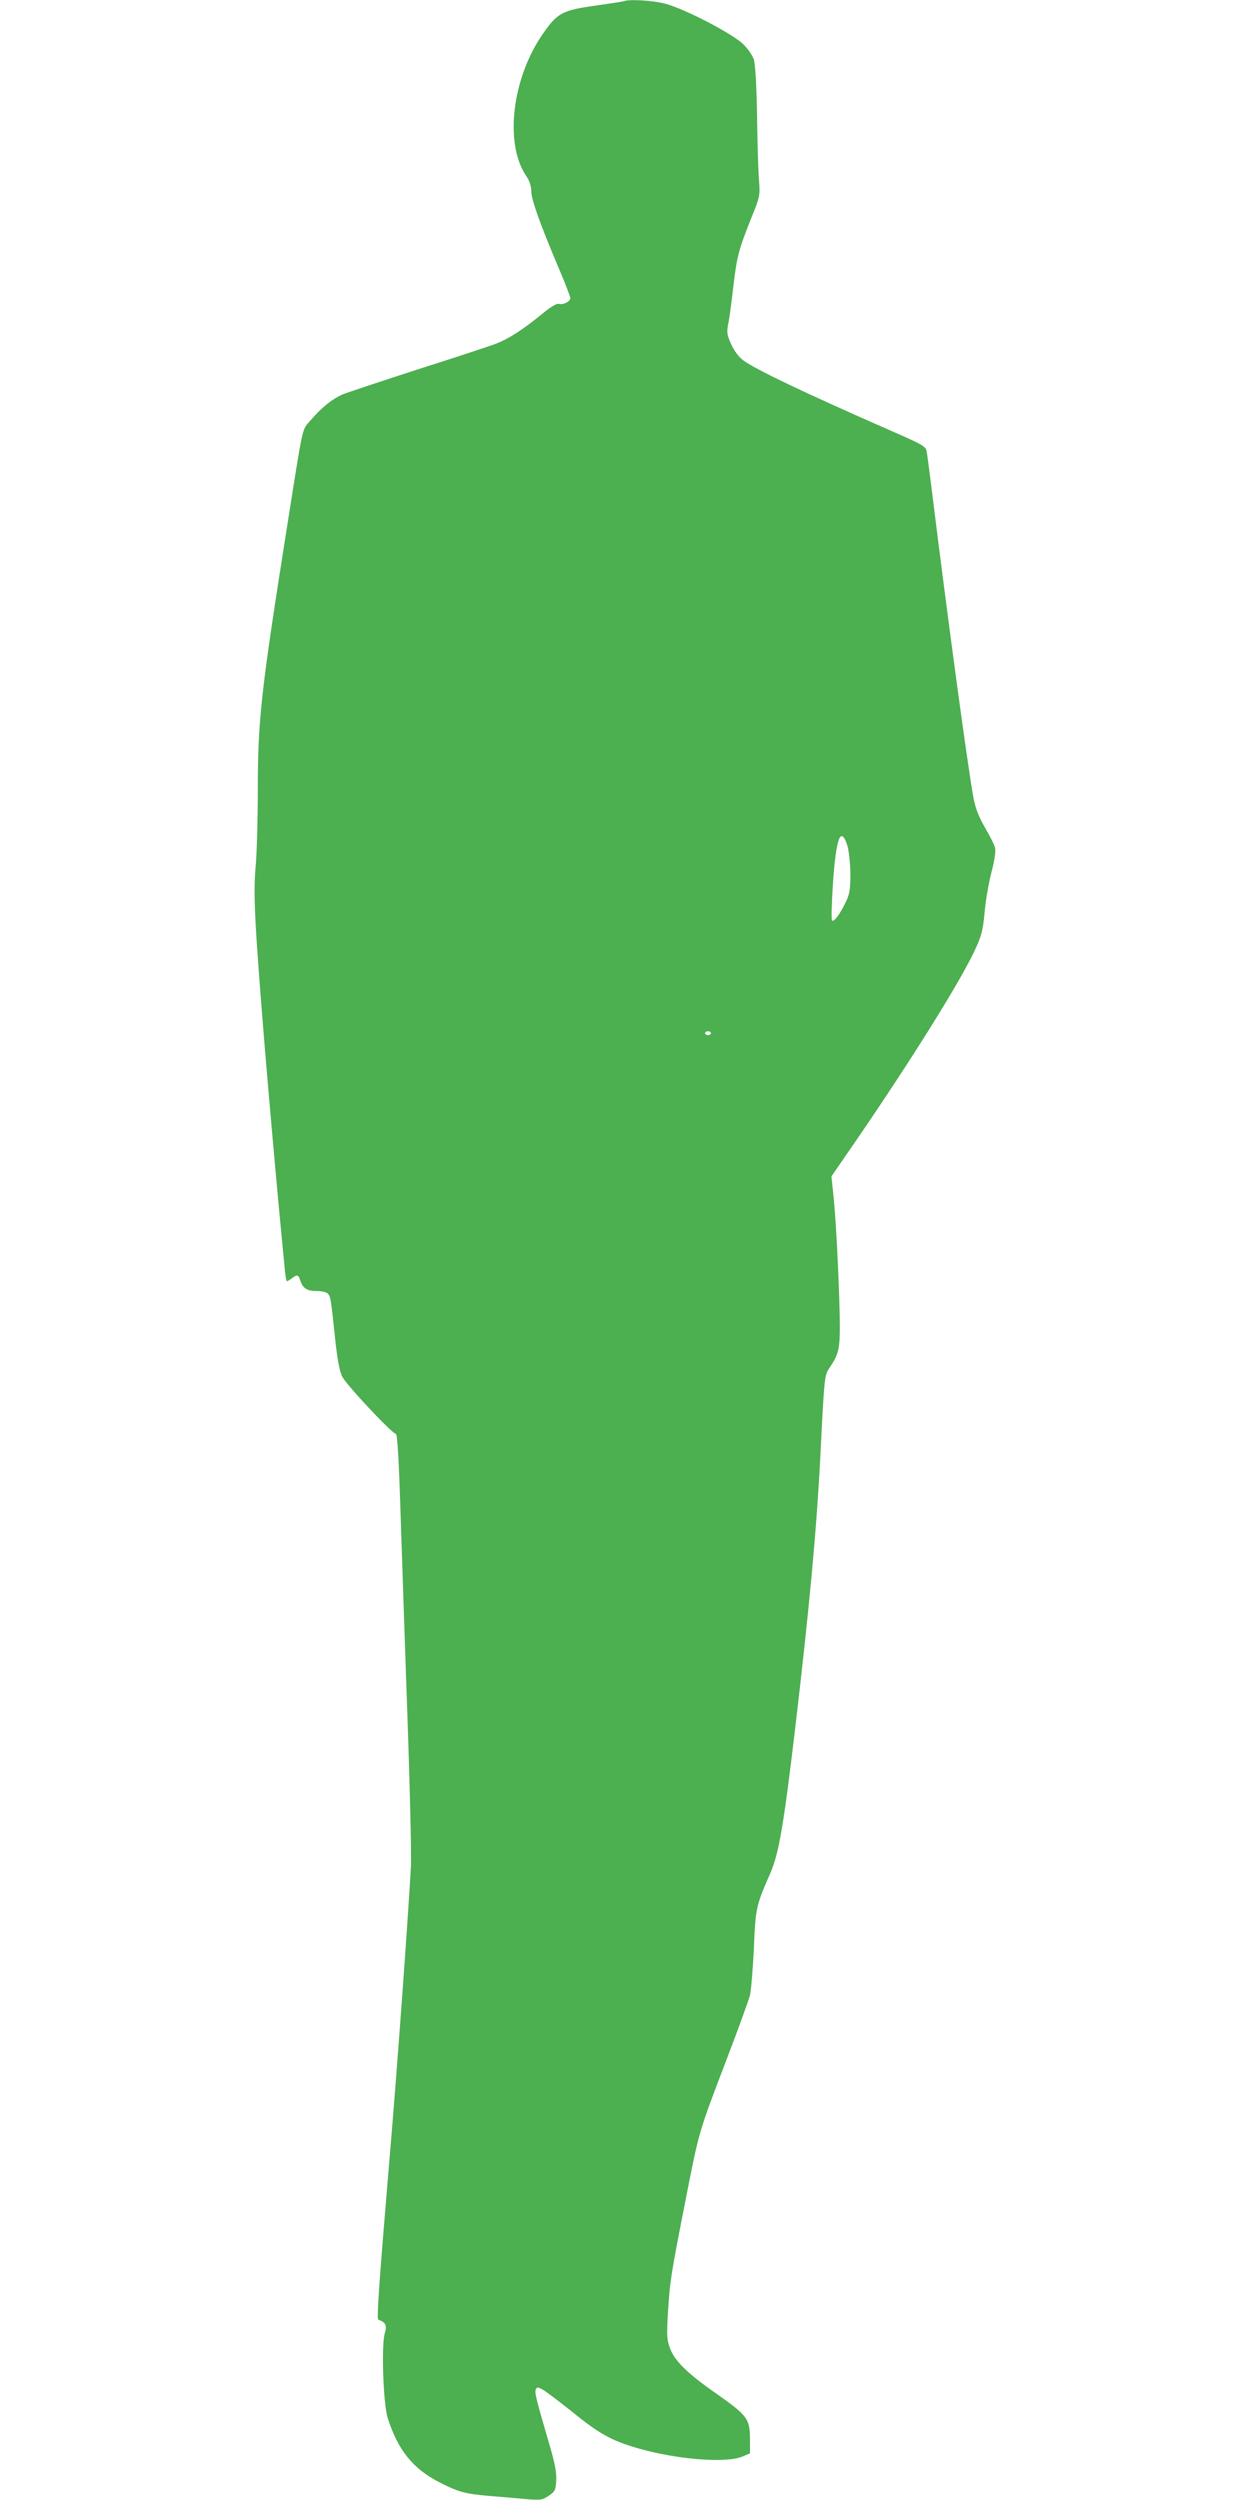 <?xml version="1.0" standalone="no"?>
<!DOCTYPE svg PUBLIC "-//W3C//DTD SVG 20010904//EN"
 "http://www.w3.org/TR/2001/REC-SVG-20010904/DTD/svg10.dtd">
<svg version="1.0" xmlns="http://www.w3.org/2000/svg"
 width="640pt" height="1280pt" viewBox="0 0 640 1280"
 preserveAspectRatio="xMidYMid meet">
<g transform="translate(0,1280) scale(0.1,-0.1)"
fill="#4caf50" stroke="none">
<path d="M3195 12794 c-5 -2 -72 -12 -148 -23 -164 -23 -192 -37 -261 -135
-164 -228 -206 -571 -91 -738 16 -24 25 -51 25 -76 0 -43 44 -166 139 -391 34
-79 61 -150 61 -157 0 -18 -37 -36 -58 -30 -11 4 -43 -15 -92 -56 -94 -76
-164 -122 -229 -147 -27 -11 -206 -70 -398 -131 -191 -62 -367 -120 -390 -130
-54 -24 -106 -66 -161 -130 -48 -56 -36 -2 -126 -570 -130 -823 -146 -968
-146 -1324 0 -149 -5 -325 -11 -391 -13 -144 -5 -293 46 -920 22 -266 52 -603
75 -850 11 -115 23 -243 27 -282 3 -40 9 -73 12 -73 3 0 15 7 25 15 27 20 33
19 42 -7 13 -43 34 -58 84 -58 29 0 52 -6 59 -14 14 -16 15 -24 37 -231 11
-105 22 -163 36 -193 20 -41 249 -286 275 -294 8 -2 16 -141 27 -503 9 -275
21 -621 26 -770 17 -464 27 -867 24 -940 -14 -257 -71 -1046 -109 -1490 -56
-665 -67 -829 -58 -832 38 -13 45 -29 33 -70 -18 -60 -8 -361 15 -433 52 -163
127 -258 262 -328 101 -52 135 -61 268 -72 61 -5 144 -12 185 -16 68 -5 78 -4
110 18 32 22 35 28 38 79 2 40 -7 88 -34 179 -69 237 -77 268 -71 285 6 14 10
14 34 1 16 -8 84 -60 153 -115 138 -112 201 -147 335 -186 202 -58 453 -78
538 -42 l37 16 0 66 c0 112 -11 126 -177 243 -141 98 -208 164 -231 225 -18
47 -19 66 -12 187 10 163 15 193 91 580 68 347 65 339 209 715 59 154 113 303
120 330 6 28 15 136 20 240 8 205 11 218 83 382 44 99 69 243 127 733 73 618
110 1015 130 1400 21 420 21 418 48 458 45 66 52 95 52 214 -1 156 -17 509
-31 649 l-12 116 130 189 c281 410 522 797 600 960 38 81 45 105 54 200 5 60
21 153 35 207 16 60 23 109 19 125 -3 15 -26 61 -51 103 -31 54 -49 98 -59
150 -29 152 -136 946 -216 1594 -11 88 -22 172 -25 186 -4 23 -25 35 -172 99
-456 200 -707 320 -768 366 -23 18 -46 49 -61 83 -21 47 -23 60 -14 105 6 28
17 114 26 191 18 152 26 184 92 350 44 108 45 112 39 195 -4 47 -8 195 -10
330 -2 149 -9 260 -16 284 -6 21 -31 57 -55 80 -55 54 -302 182 -399 207 -63
17 -184 24 -211 13z m1144 -4325 c7 -24 14 -87 15 -139 0 -78 -3 -104 -21
-143 -29 -63 -64 -111 -73 -100 -4 4 -2 91 5 193 16 233 40 295 74 189z m-699
-959 c0 -5 -7 -10 -15 -10 -8 0 -15 5 -15 10 0 6 7 10 15 10 8 0 15 -4 15 -10z"/>
</g>
</svg>

